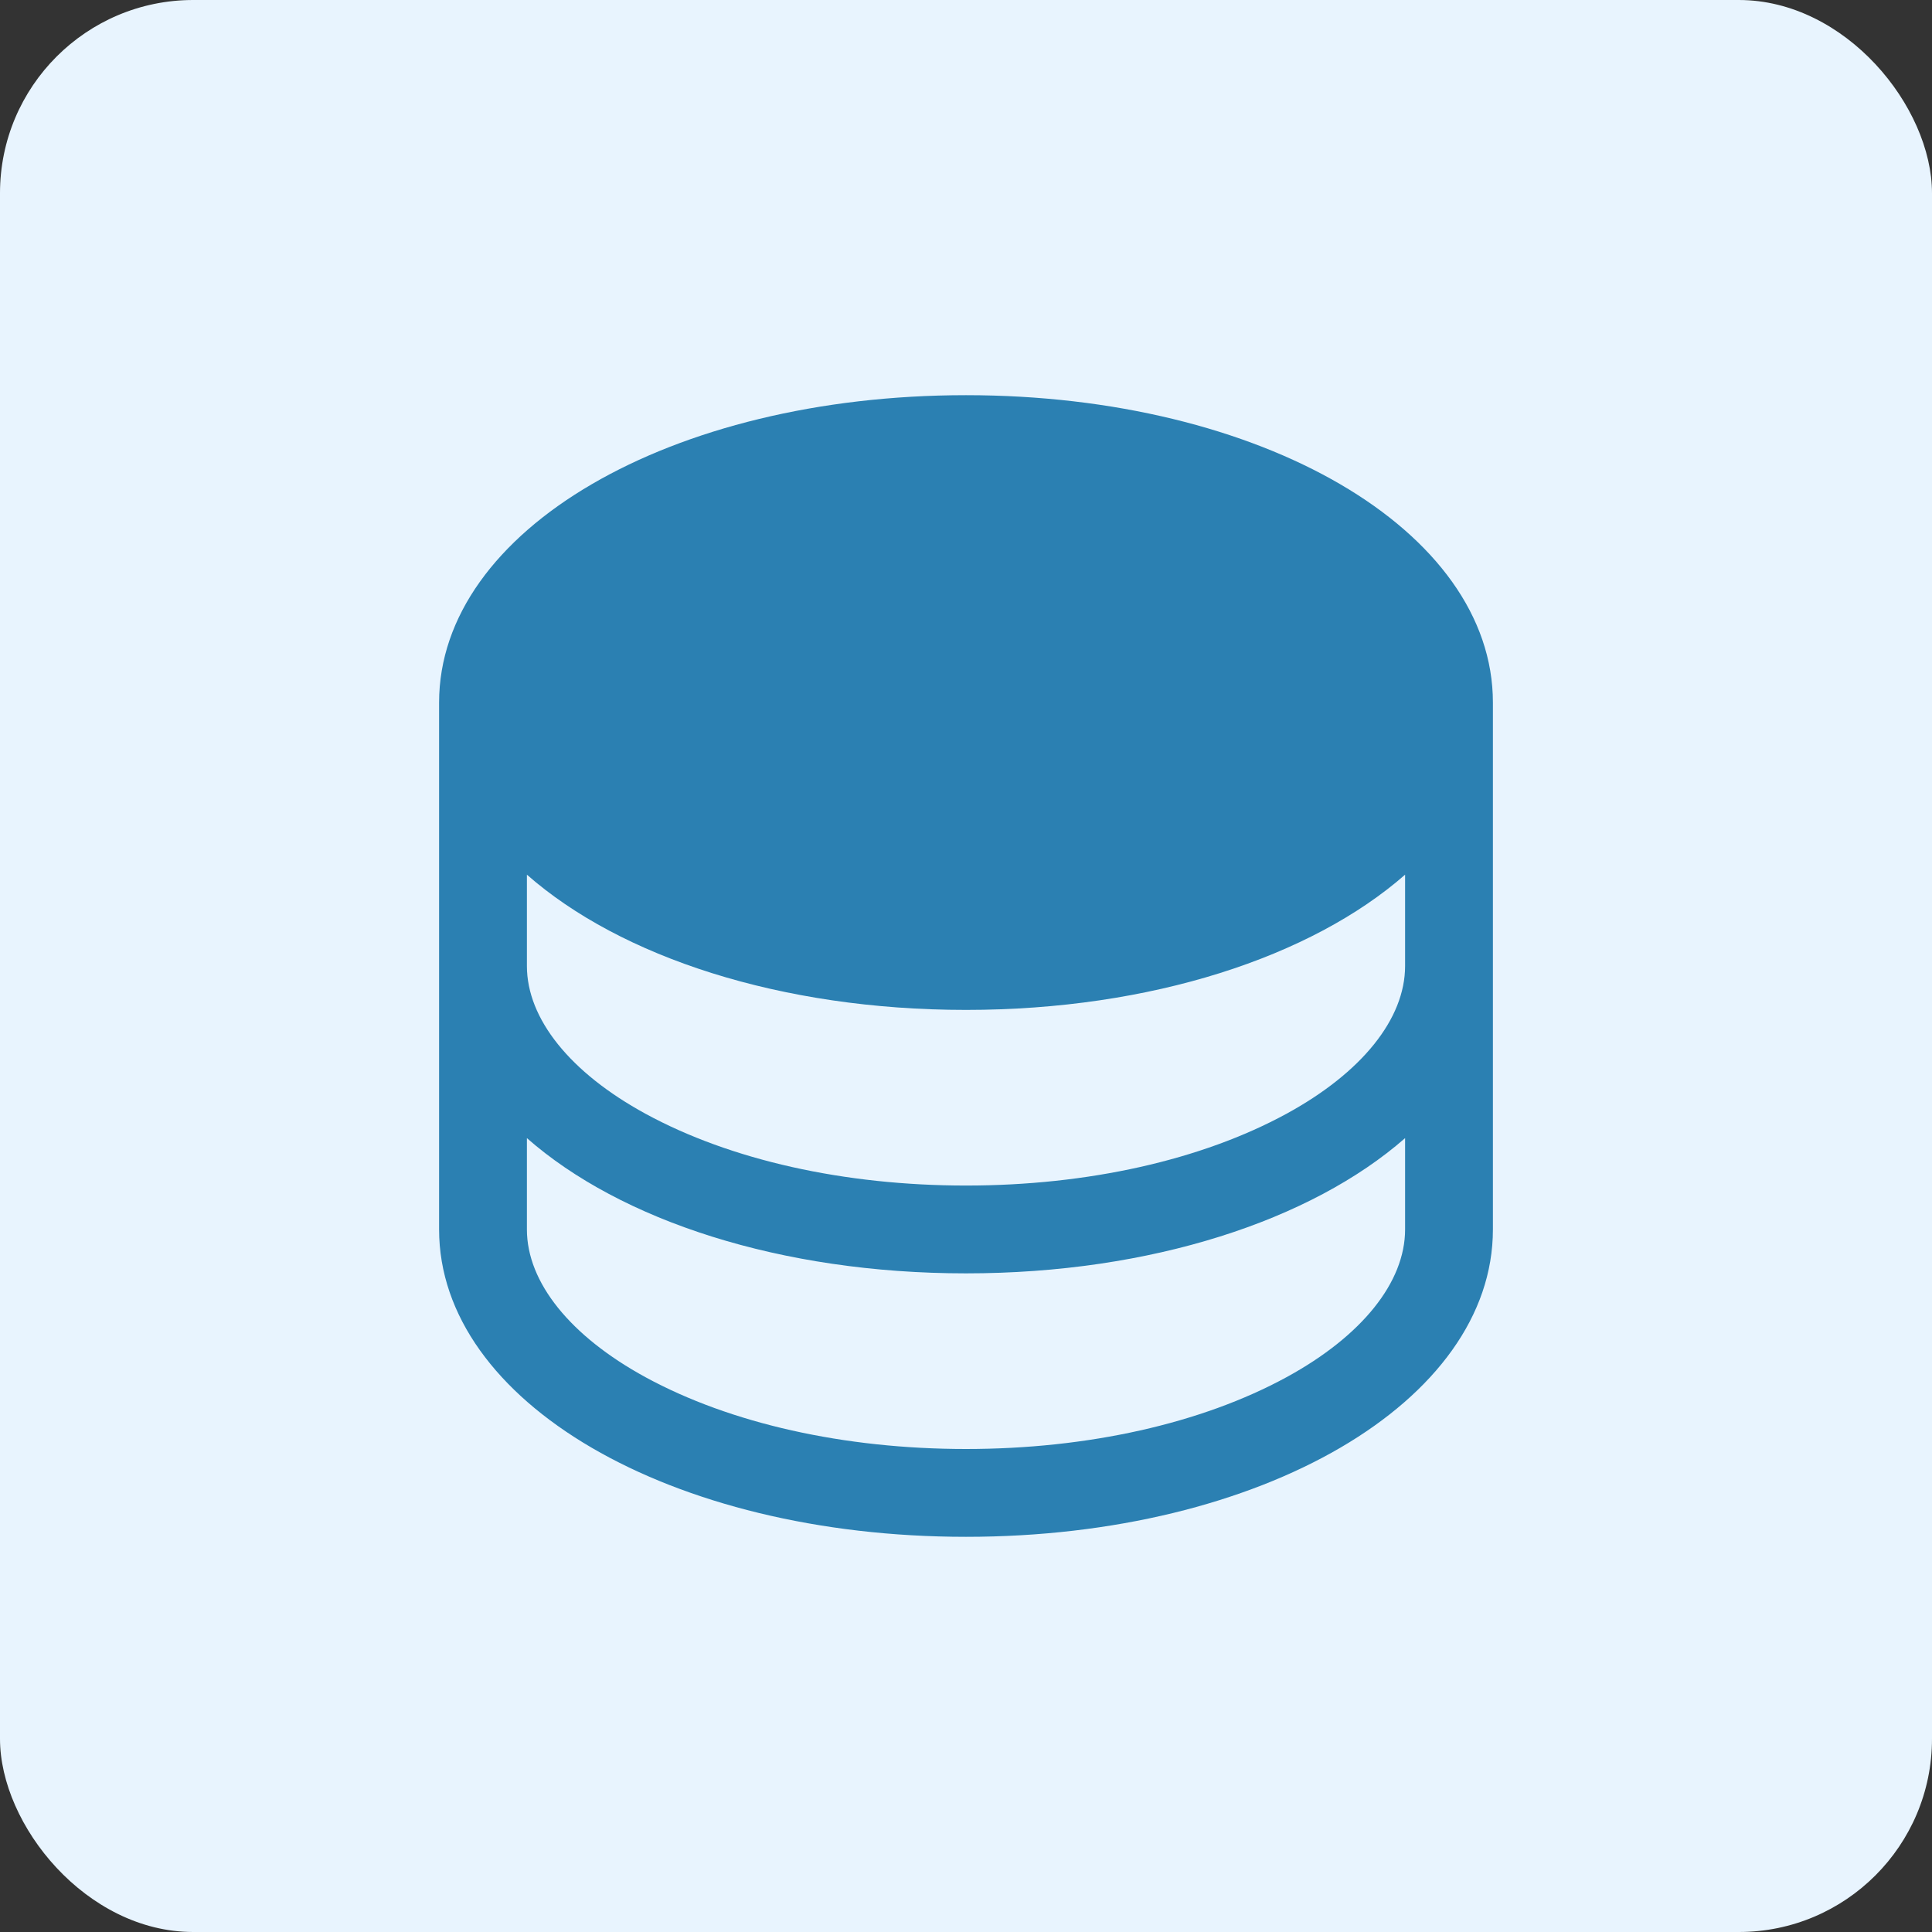 <?xml version="1.0" encoding="UTF-8"?> <svg xmlns="http://www.w3.org/2000/svg" width="44" height="44" viewBox="0 0 44 44" fill="none"><rect x="0" y="0" width="44" height="44" fill="#333333" stroke="none"/><rect width="44" height="44" rx="4.4" fill="#E8F4FE"></rect><path d="M22 9C15.271 9 10 12.075 10 16V28C10 31.925 15.271 35 22 35C28.729 35 34 31.925 34 28V16C34 12.075 28.729 9 22 9ZM32 22C32 23.203 31.015 24.429 29.299 25.365C27.366 26.419 24.774 27 22 27C19.226 27 16.634 26.419 14.701 25.365C12.985 24.429 12 23.203 12 22V19.92C14.133 21.795 17.779 23 22 23C26.221 23 29.867 21.79 32 19.92V22ZM29.299 31.365C27.366 32.419 24.774 33 22 33C19.226 33 16.634 32.419 14.701 31.365C12.985 30.429 12 29.203 12 28V25.92C14.133 27.795 17.779 29 22 29C26.221 29 29.867 27.79 32 25.92V28C32 29.203 31.015 30.429 29.299 31.365Z" fill="#2B80B2"></path></svg> 